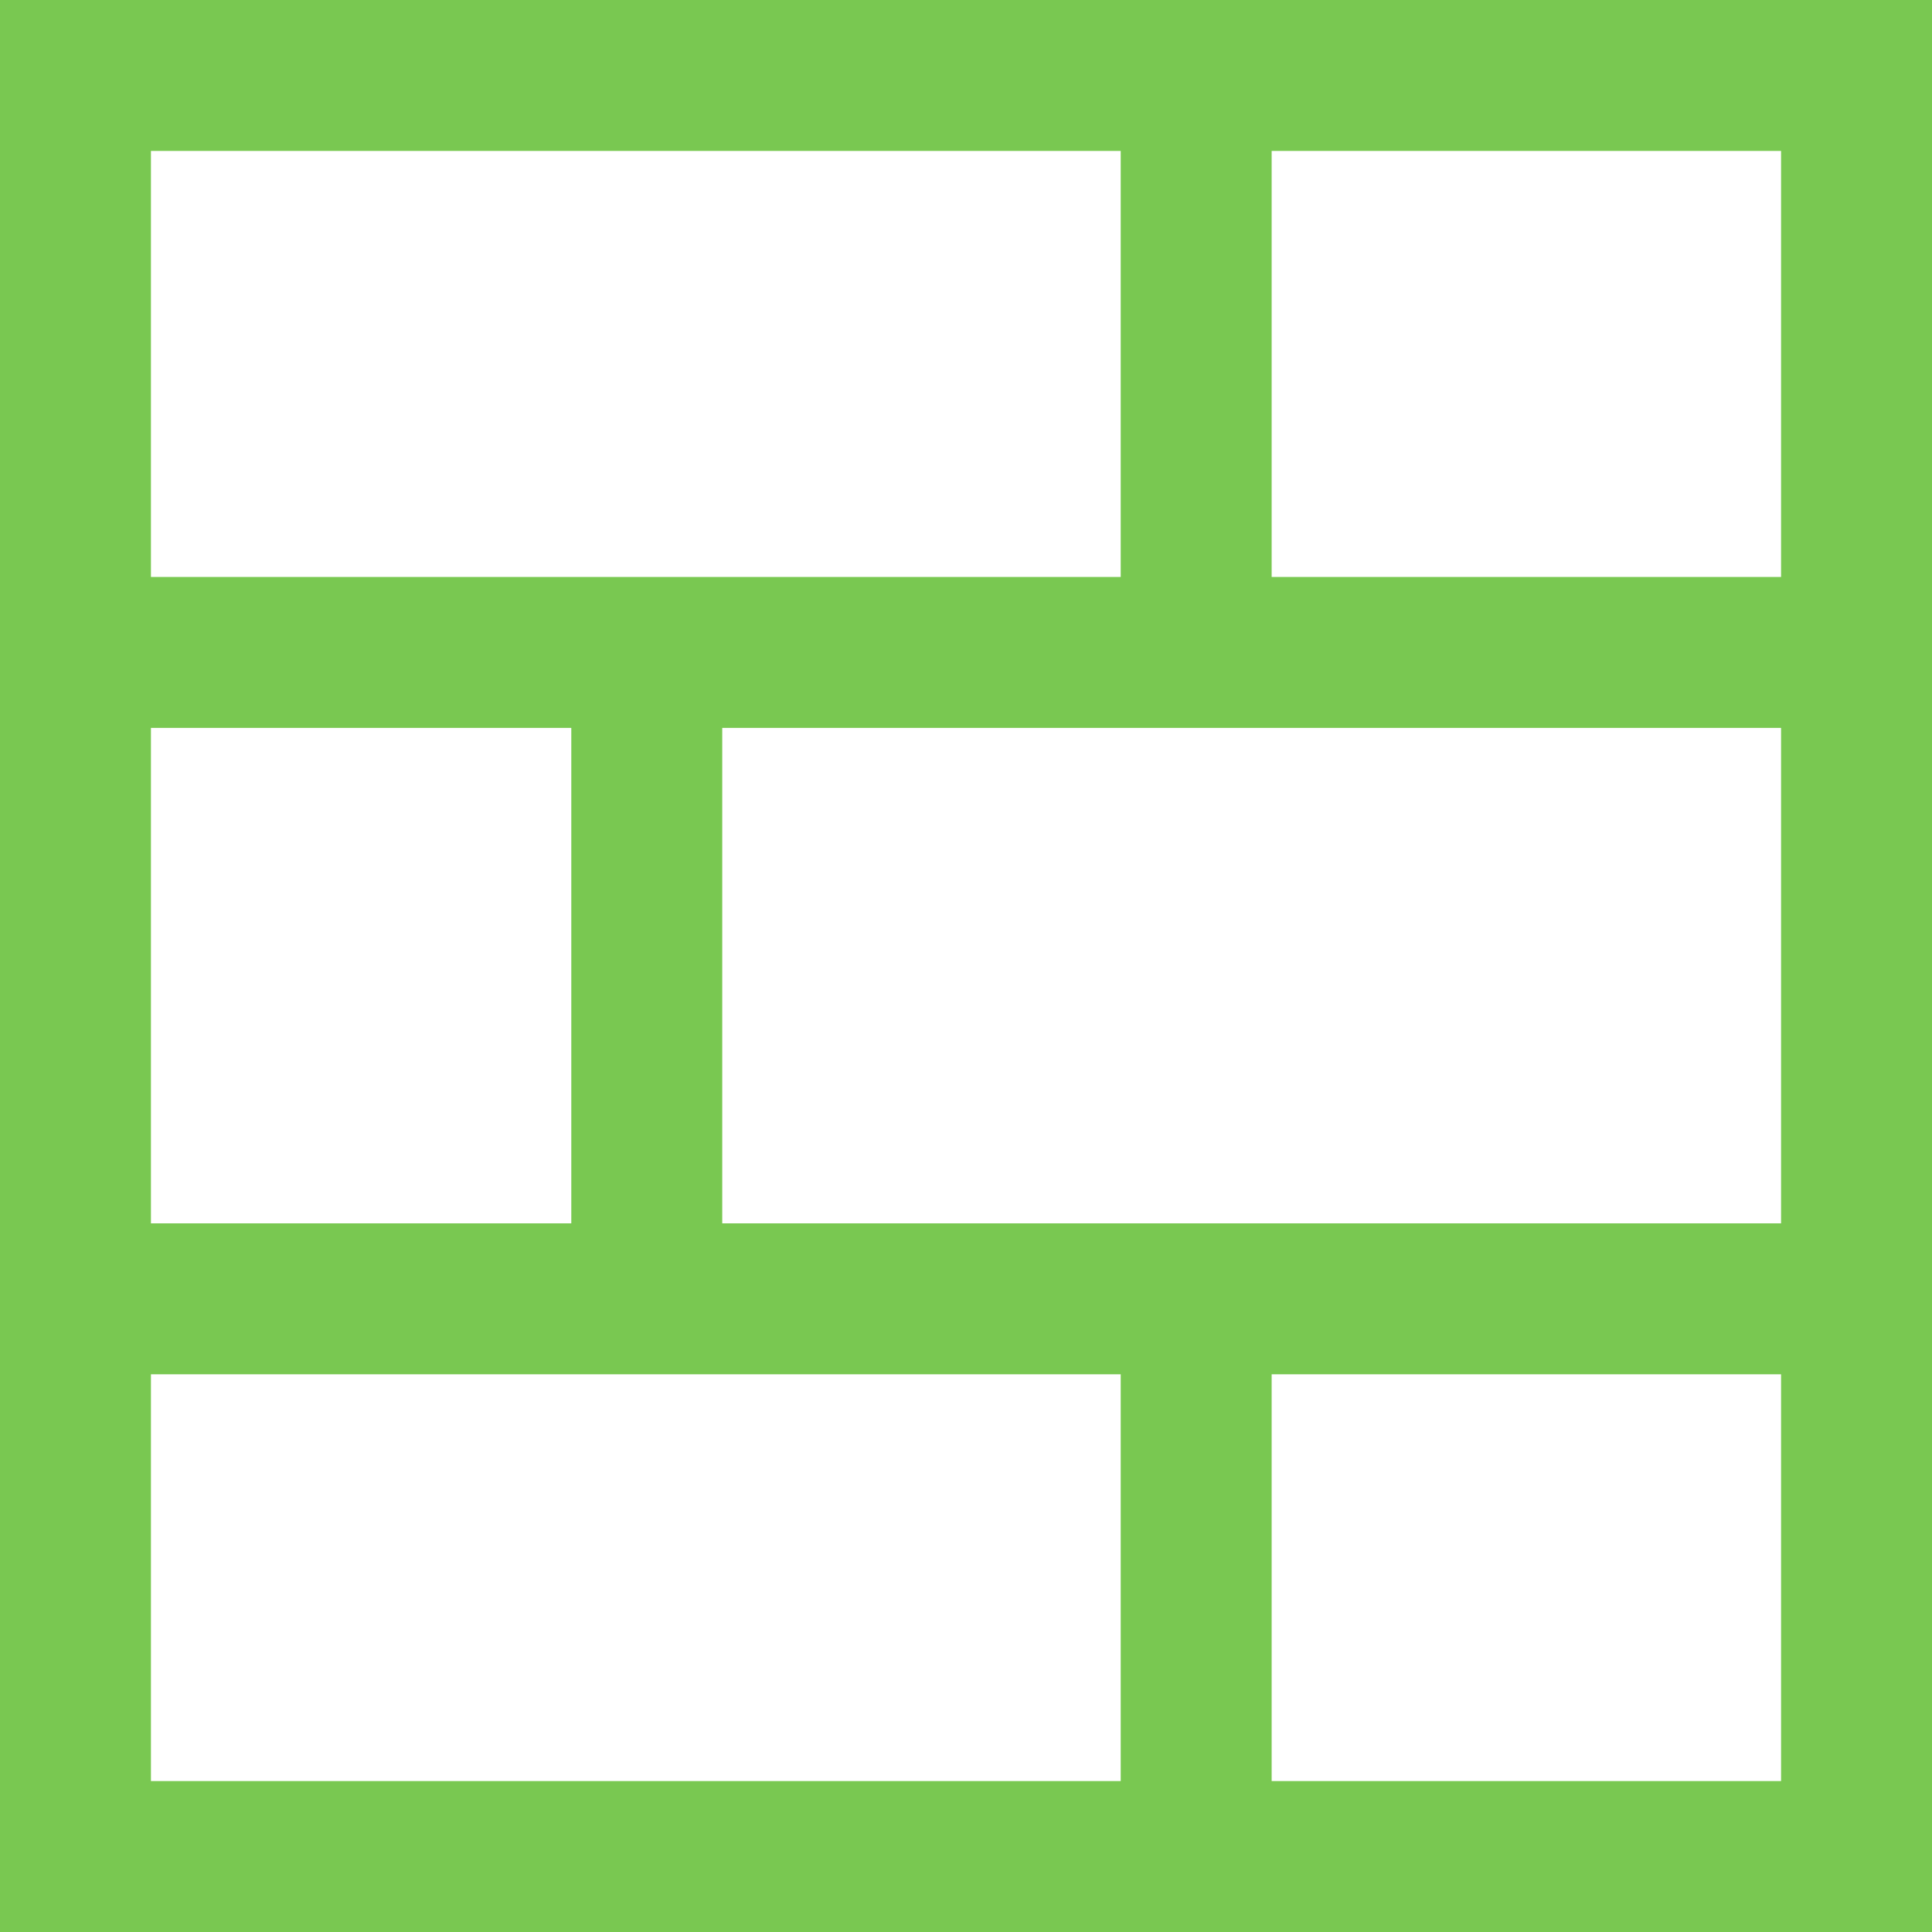 <?xml version="1.0" encoding="utf-8"?>
<!-- Generator: Adobe Illustrator 24.2.3, SVG Export Plug-In . SVG Version: 6.00 Build 0)  -->
<svg version="1.1" id="Capa_1" xmlns="http://www.w3.org/2000/svg" xmlns:xlink="http://www.w3.org/1999/xlink" x="0px" y="0px"
	 viewBox="0 0 512 512" style="enable-background:new 0 0 512 512;" xml:space="preserve">
<style type="text/css">
	.st0{fill:#79C851;}
	.st1{fill:none;stroke:#79C851;stroke-width:40;stroke-miterlimit:10;}
</style>
<g>
	<path class="st0" d="M472,40v432H40V40H472 M512,0H0v512h512V0L512,0z"/>
</g>
<g>
	<line class="st1" x1="21.4" y1="172.9" x2="486.7" y2="172.9"/>
</g>
<line class="st1" x1="21.4" y1="344.2" x2="486.7" y2="344.2"/>
<line class="st1" x1="317" y1="20" x2="317" y2="172.9"/>
<line class="st1" x1="171.4" y1="172.9" x2="171.4" y2="344.2"/>
<line class="st1" x1="317" y1="344.2" x2="317" y2="486.6"/>
</svg>
